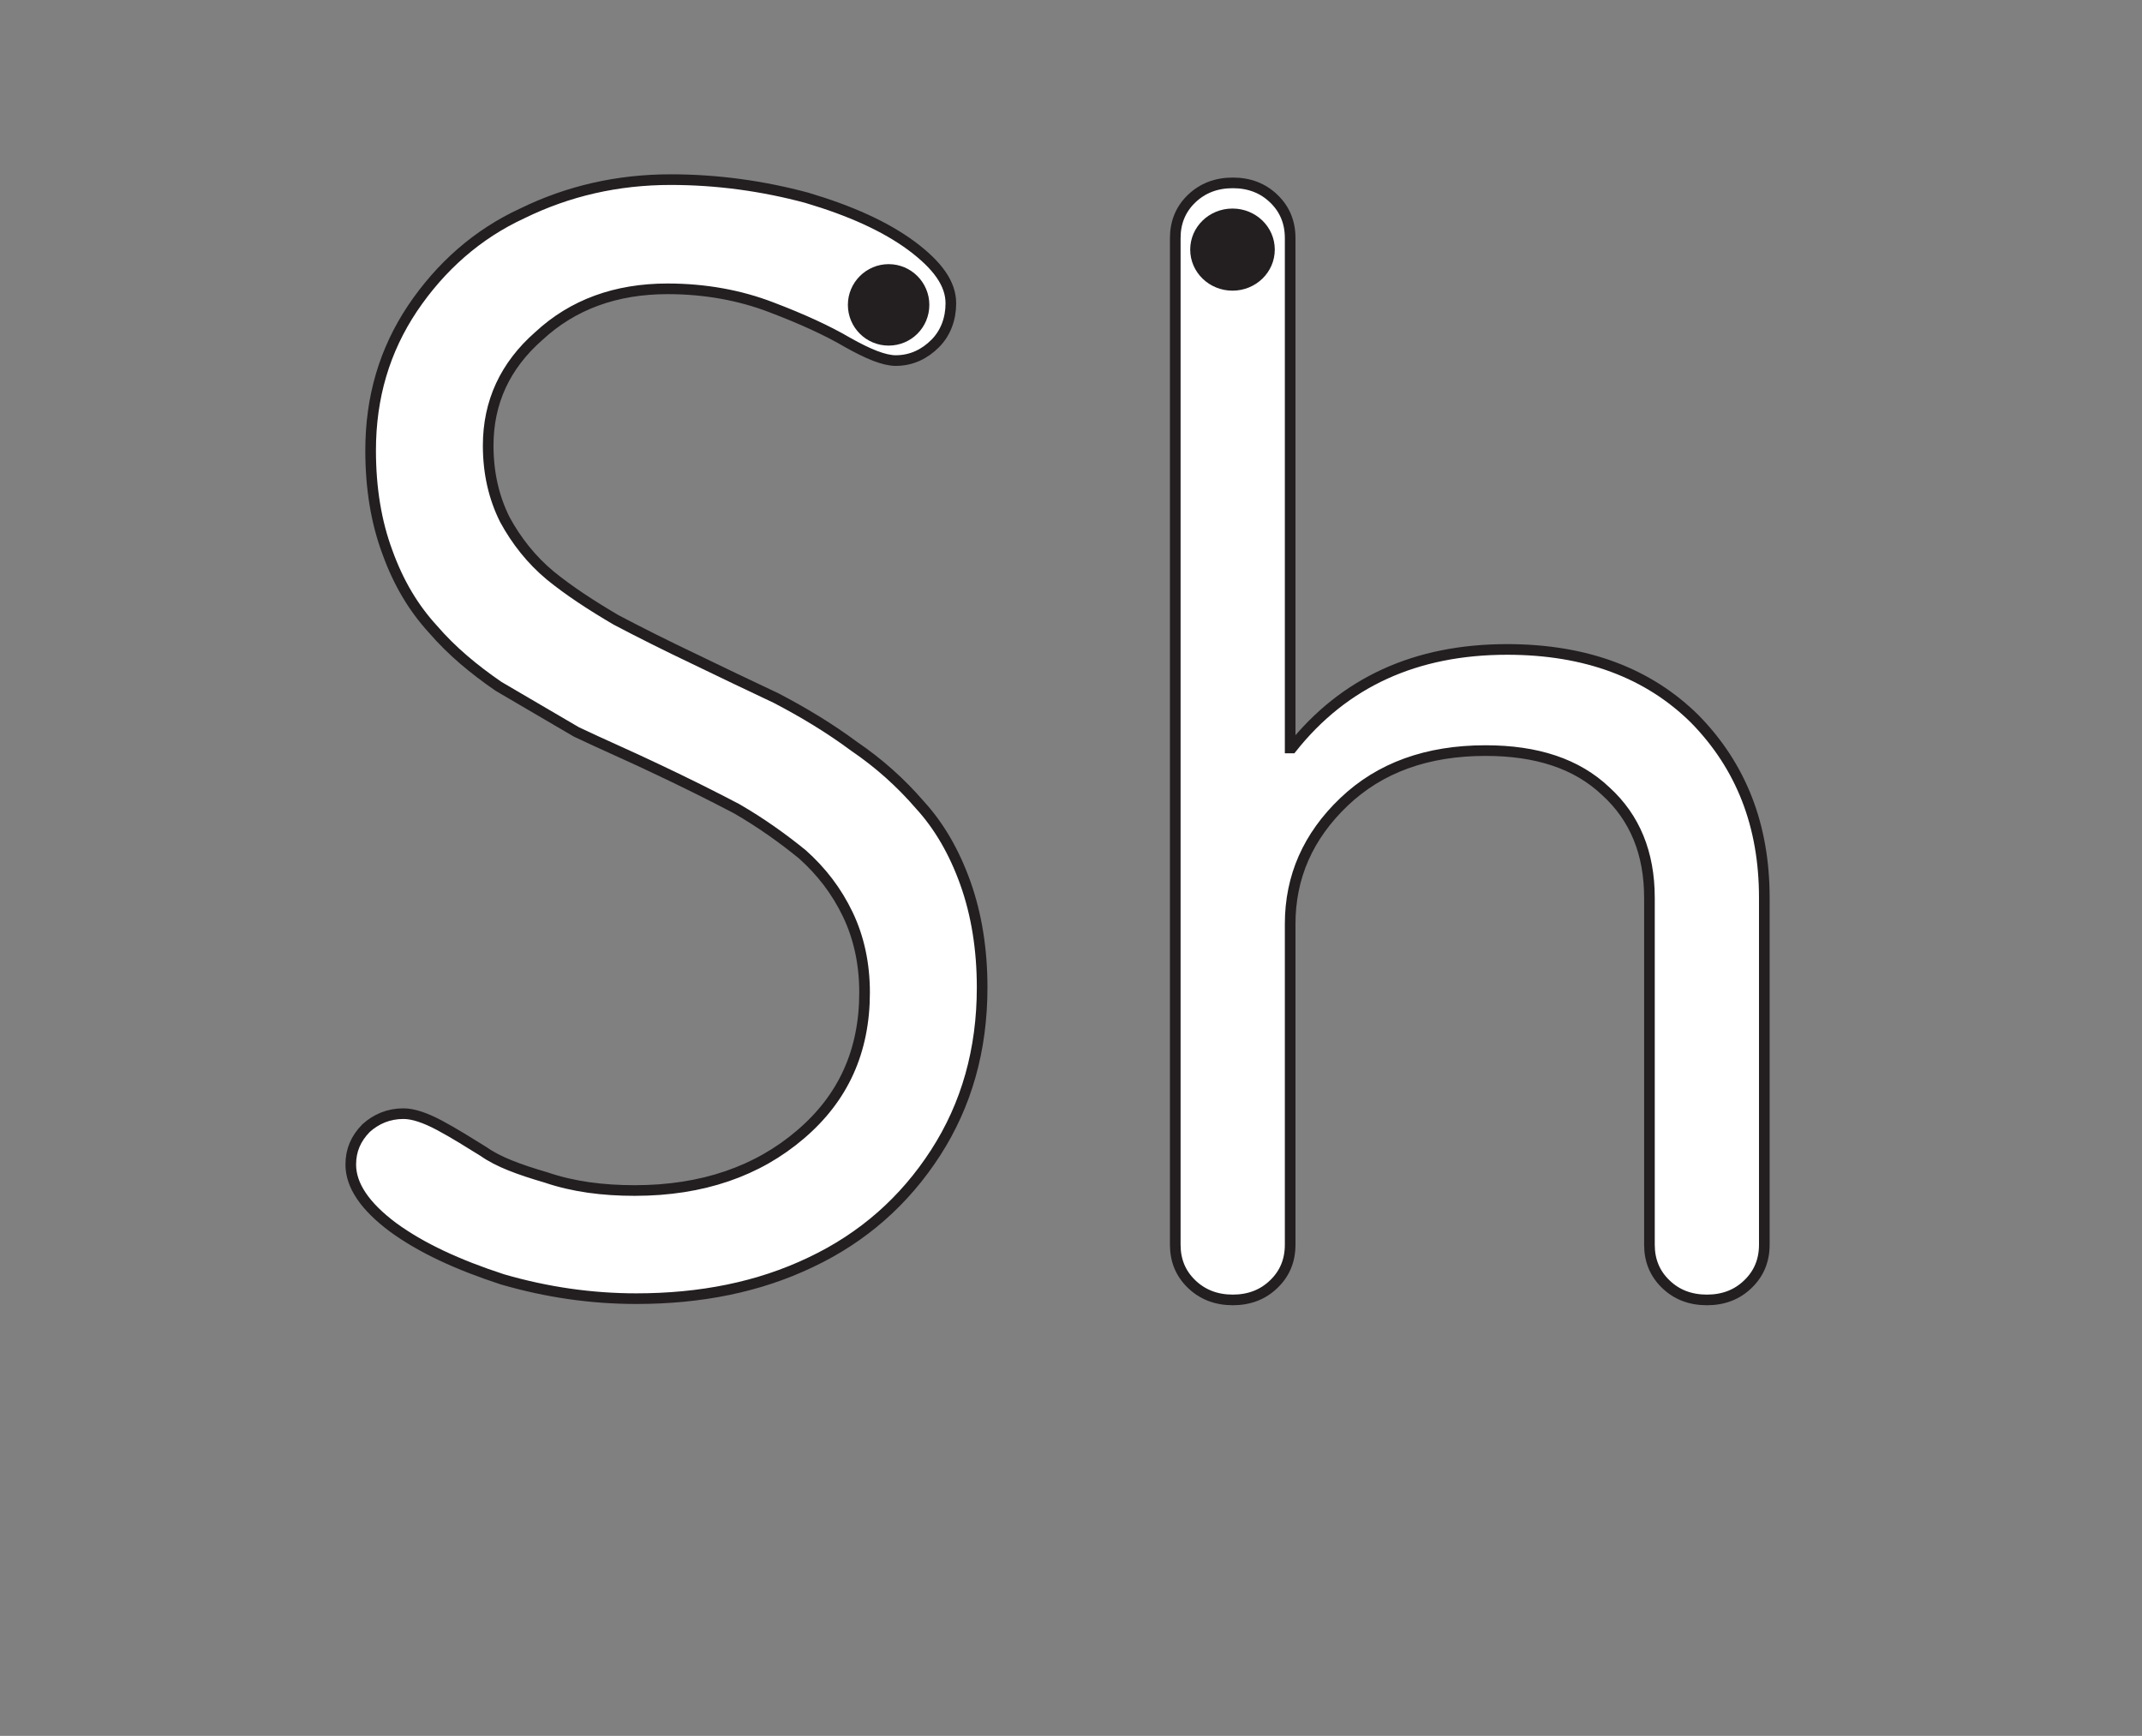 <?xml version="1.0" encoding="iso-8859-1"?>
<!-- Generator: Adobe Illustrator 18.1.1, SVG Export Plug-In . SVG Version: 6.00 Build 0)  -->
<svg version="1.1" xmlns="http://www.w3.org/2000/svg" xmlns:xlink="http://www.w3.org/1999/xlink" x="0px" y="0px" width="1450px"
	 height="1175px" viewBox="0 0 1450 1175" style="enable-background:new 0 0 1450 1175;" xml:space="preserve">
<rect x="0" y="0" width="1450" height="1175" fill="#808080" stroke="none"/>
<g id="block-reg-white-lower">
	<path style="fill:#FFFFFF;stroke:#231F20;stroke-width:7.2;stroke-miterlimit:10;" d="M795.582,842.533V161.154
		c0-10.633,3.663-19.59,11.092-26.706c7.42-7.088,16.68-10.66,27.863-10.66c11.139,0,20.399,3.573,27.735,10.66
		c7.419,7.116,11.09,16.074,11.09,26.706v345.154h1.098c35.351-44.511,83.907-66.711,145.745-66.711
		c53.397,0,95.712,15.99,127.134,47.122c31.335,32.009,46.989,72.015,46.989,120.975v234.84c0,10.659-3.672,19.561-11.093,26.677
		c-7.311,7.117-16.572,10.689-27.735,10.689c-11.267,0-20.527-3.572-27.862-10.689c-7.426-7.116-11.07-16.018-11.07-26.677V607.693
		c0-30.223-9.909-54.238-29.498-72.069c-19.594-18.655-46.722-27.558-81.451-27.558c-39.564,0-71.515,11.539-95.808,34.702
		c-24.282,23.135-36.449,50.665-36.449,82.702v217.063c0,10.659-3.67,19.561-11.09,26.677c-7.336,7.117-16.596,10.689-27.735,10.689
		c-11.184,0-20.444-3.572-27.863-10.689C799.245,862.094,795.582,853.192,795.582,842.533L795.582,842.533z"/>
	<path style="fill:#231F20;" d="M862.949,168.944c0-15.36-12.81-27.778-28.627-27.778c-15.809,0-28.625,12.419-28.625,27.778
		c0,15.386,12.816,27.805,28.625,27.805C850.138,196.75,862.949,184.331,862.949,168.944z"/>
	<path style="fill:#FFFFFF;stroke:#231F20;stroke-width:7.2;stroke-miterlimit:10;" d="M337.462,464.575
		c-16.706-11.526-31.532-23.764-44.452-38.754c-12.917-14.115-23.18-31.015-30.755-52.027
		c-7.576-20.331-11.365-43.253-11.365-68.895c0-36.196,9.487-67.892,28.33-96.123c19.036-28.264,43.836-50.311,74.528-64.428
		c30.659-14.99,64.072-22.759,100.235-22.759c31.696,0,62.355,4.306,92.01,12.238c29.625,8.773,53.29,19.458,71.033,32.569
		c17.774,13.242,26.644,25.674,26.644,38.914c0,10.522-3.561,20.171-10.618,27.228c-7.059,7.059-15.93,11.526-26.676,11.526
		c-7.869,0-18.715-4.467-32.473-12.206c-13.792-8.094-31.114-16.027-52.028-23.958c-20.753-7.932-44.192-12.399-69.963-12.399
		c-35.127,0-64.169,10.683-87.056,31.857c-23.02,20.17-34.384,44.969-34.384,74.27c0,18.421,3.788,35.126,11.3,50.117
		c7.673,14.116,17.903,27.228,30.821,37.912c12.918,10.489,27.746,20.138,44.452,29.947c16.706,8.806,34.285,17.58,52.707,26.353
		c18.453,8.969,36.94,17.742,55.556,26.548c18.519,9.649,36.261,20.331,52.966,32.732c16.706,11.364,31.534,24.639,44.453,39.628
		c12.917,14.116,23.18,31.696,30.756,52.868c7.575,21.207,11.363,44.97,11.363,70.645c0,42.184-10.521,79.416-31.532,111.954
		c-21.013,32.569-49.179,57.37-84.501,74.075c-35.289,16.901-74.755,24.639-118.073,24.639c-30.304,0-60.543-4.307-90.684-13.08
		c-30.173-9.843-54.78-21.206-73.913-35.159c-19.133-14.279-28.684-28.426-28.684-42.542l0,0l0,0c0-9.647,3.431-17.58,10.327-24.637
		c6.897-6.216,15.347-9.81,25.318-9.81c6.573,0,14.731,2.752,24.476,7.932c9.906,5.309,19.814,11.525,29.819,17.74
		c9.971,7.058,24.086,12.206,42.346,17.547c18.26,6.216,38.171,8.807,59.96,8.807c45.812,0,83.205-13.113,112.149-37.913
		c28.943-24.638,43.415-56.333,43.415-96.122c0-19.295-3.788-37.037-11.363-52.869c-7.609-15.863-17.84-29.138-30.756-40.664
		c-12.919-10.522-27.747-21.206-44.452-30.853c-16.706-8.774-34.351-17.546-52.966-26.353
		c-18.617-8.936-37.134-16.869-55.557-25.641L337.462,464.575z"/>
	<path style="fill:#231F20;" d="M629.101,206.349c0-15.152-12.303-27.551-27.552-27.551c-15.184,0-27.585,12.399-27.585,27.551
		c0,15.346,12.401,27.584,27.585,27.584C616.798,233.933,629.101,221.695,629.101,206.349"/>
</g>
<g id="Layer_1">
</g>
</svg>
